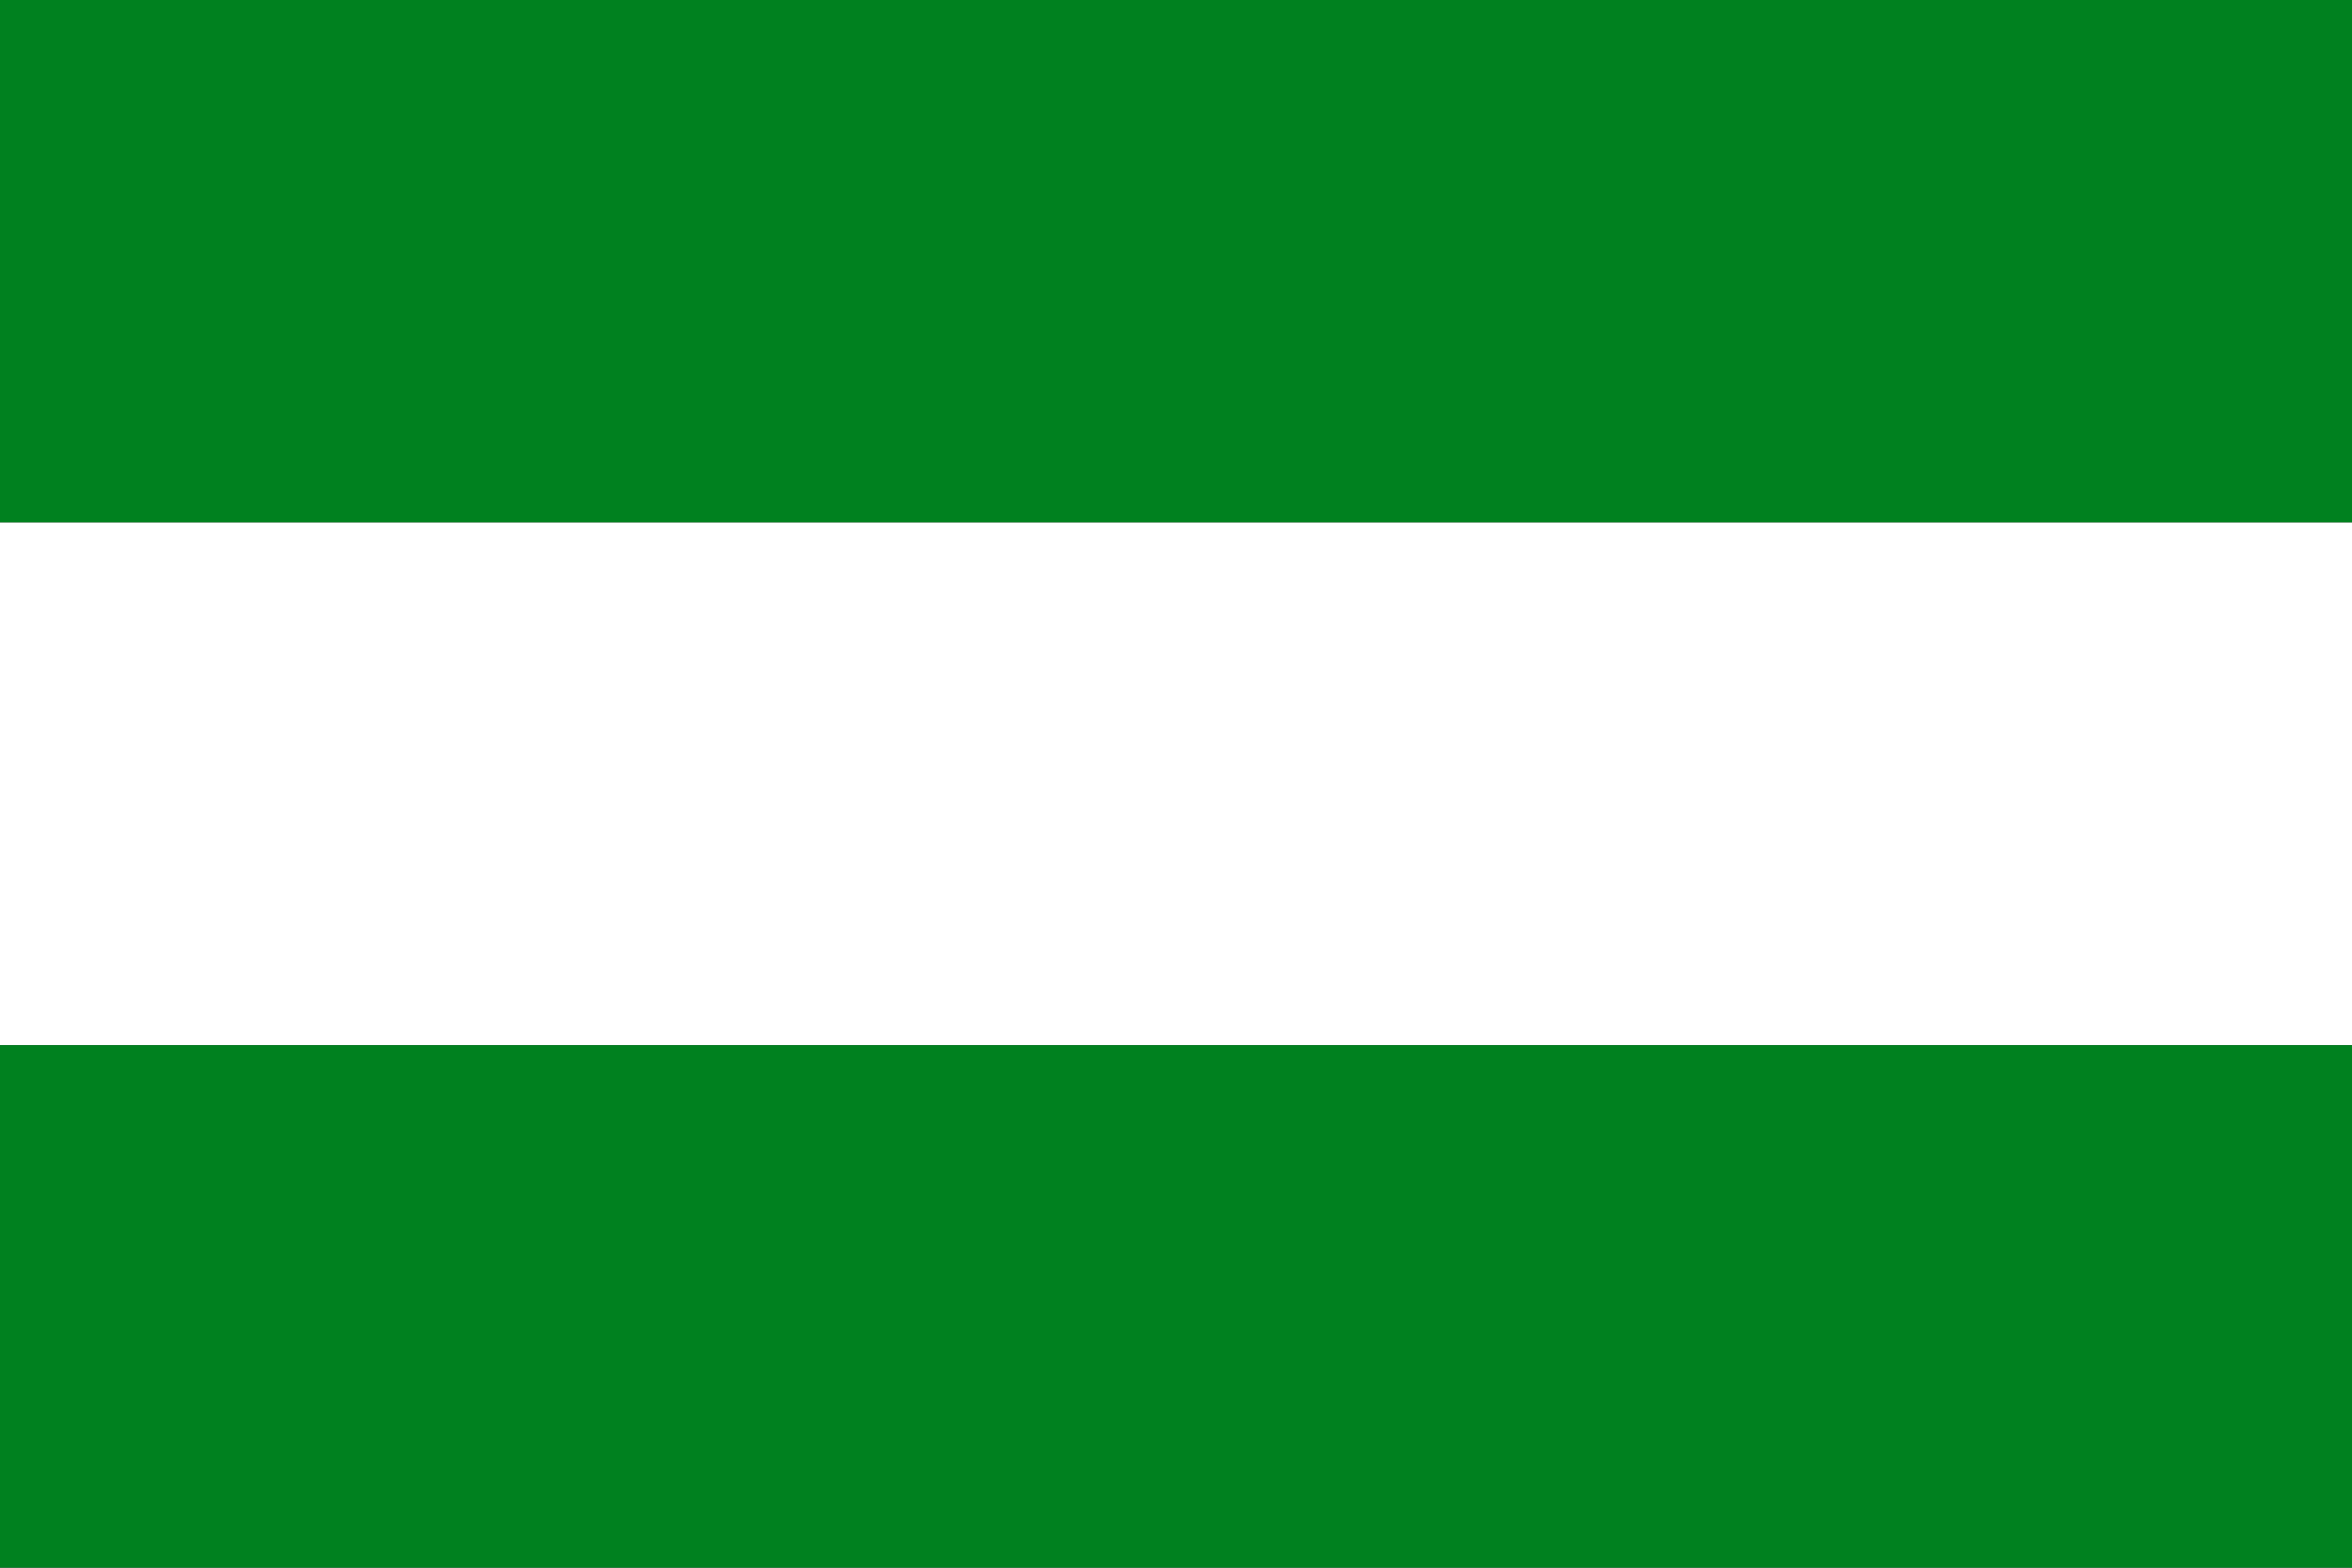 <?xml version="1.0" encoding="UTF-8" standalone="no"?>
<!DOCTYPE svg PUBLIC "-//W3C//DTD SVG 1.1//EN"
	"http://www.w3.org/Graphics/SVG/1.1/DTD/svg11.dtd">
<svg xmlns="http://www.w3.org/2000/svg" version="1.1" width="450" height="300">
	<rect width="100%" height="100%" fill="#333333" stroke="none"/>
	<rect width="450" height="100" y="0" fill="#00811f"/>
	<rect width="450" height="100" y="100" fill="white"/>
	<rect width="450" height="100" y="200" fill="#00811f"/>
</svg>
